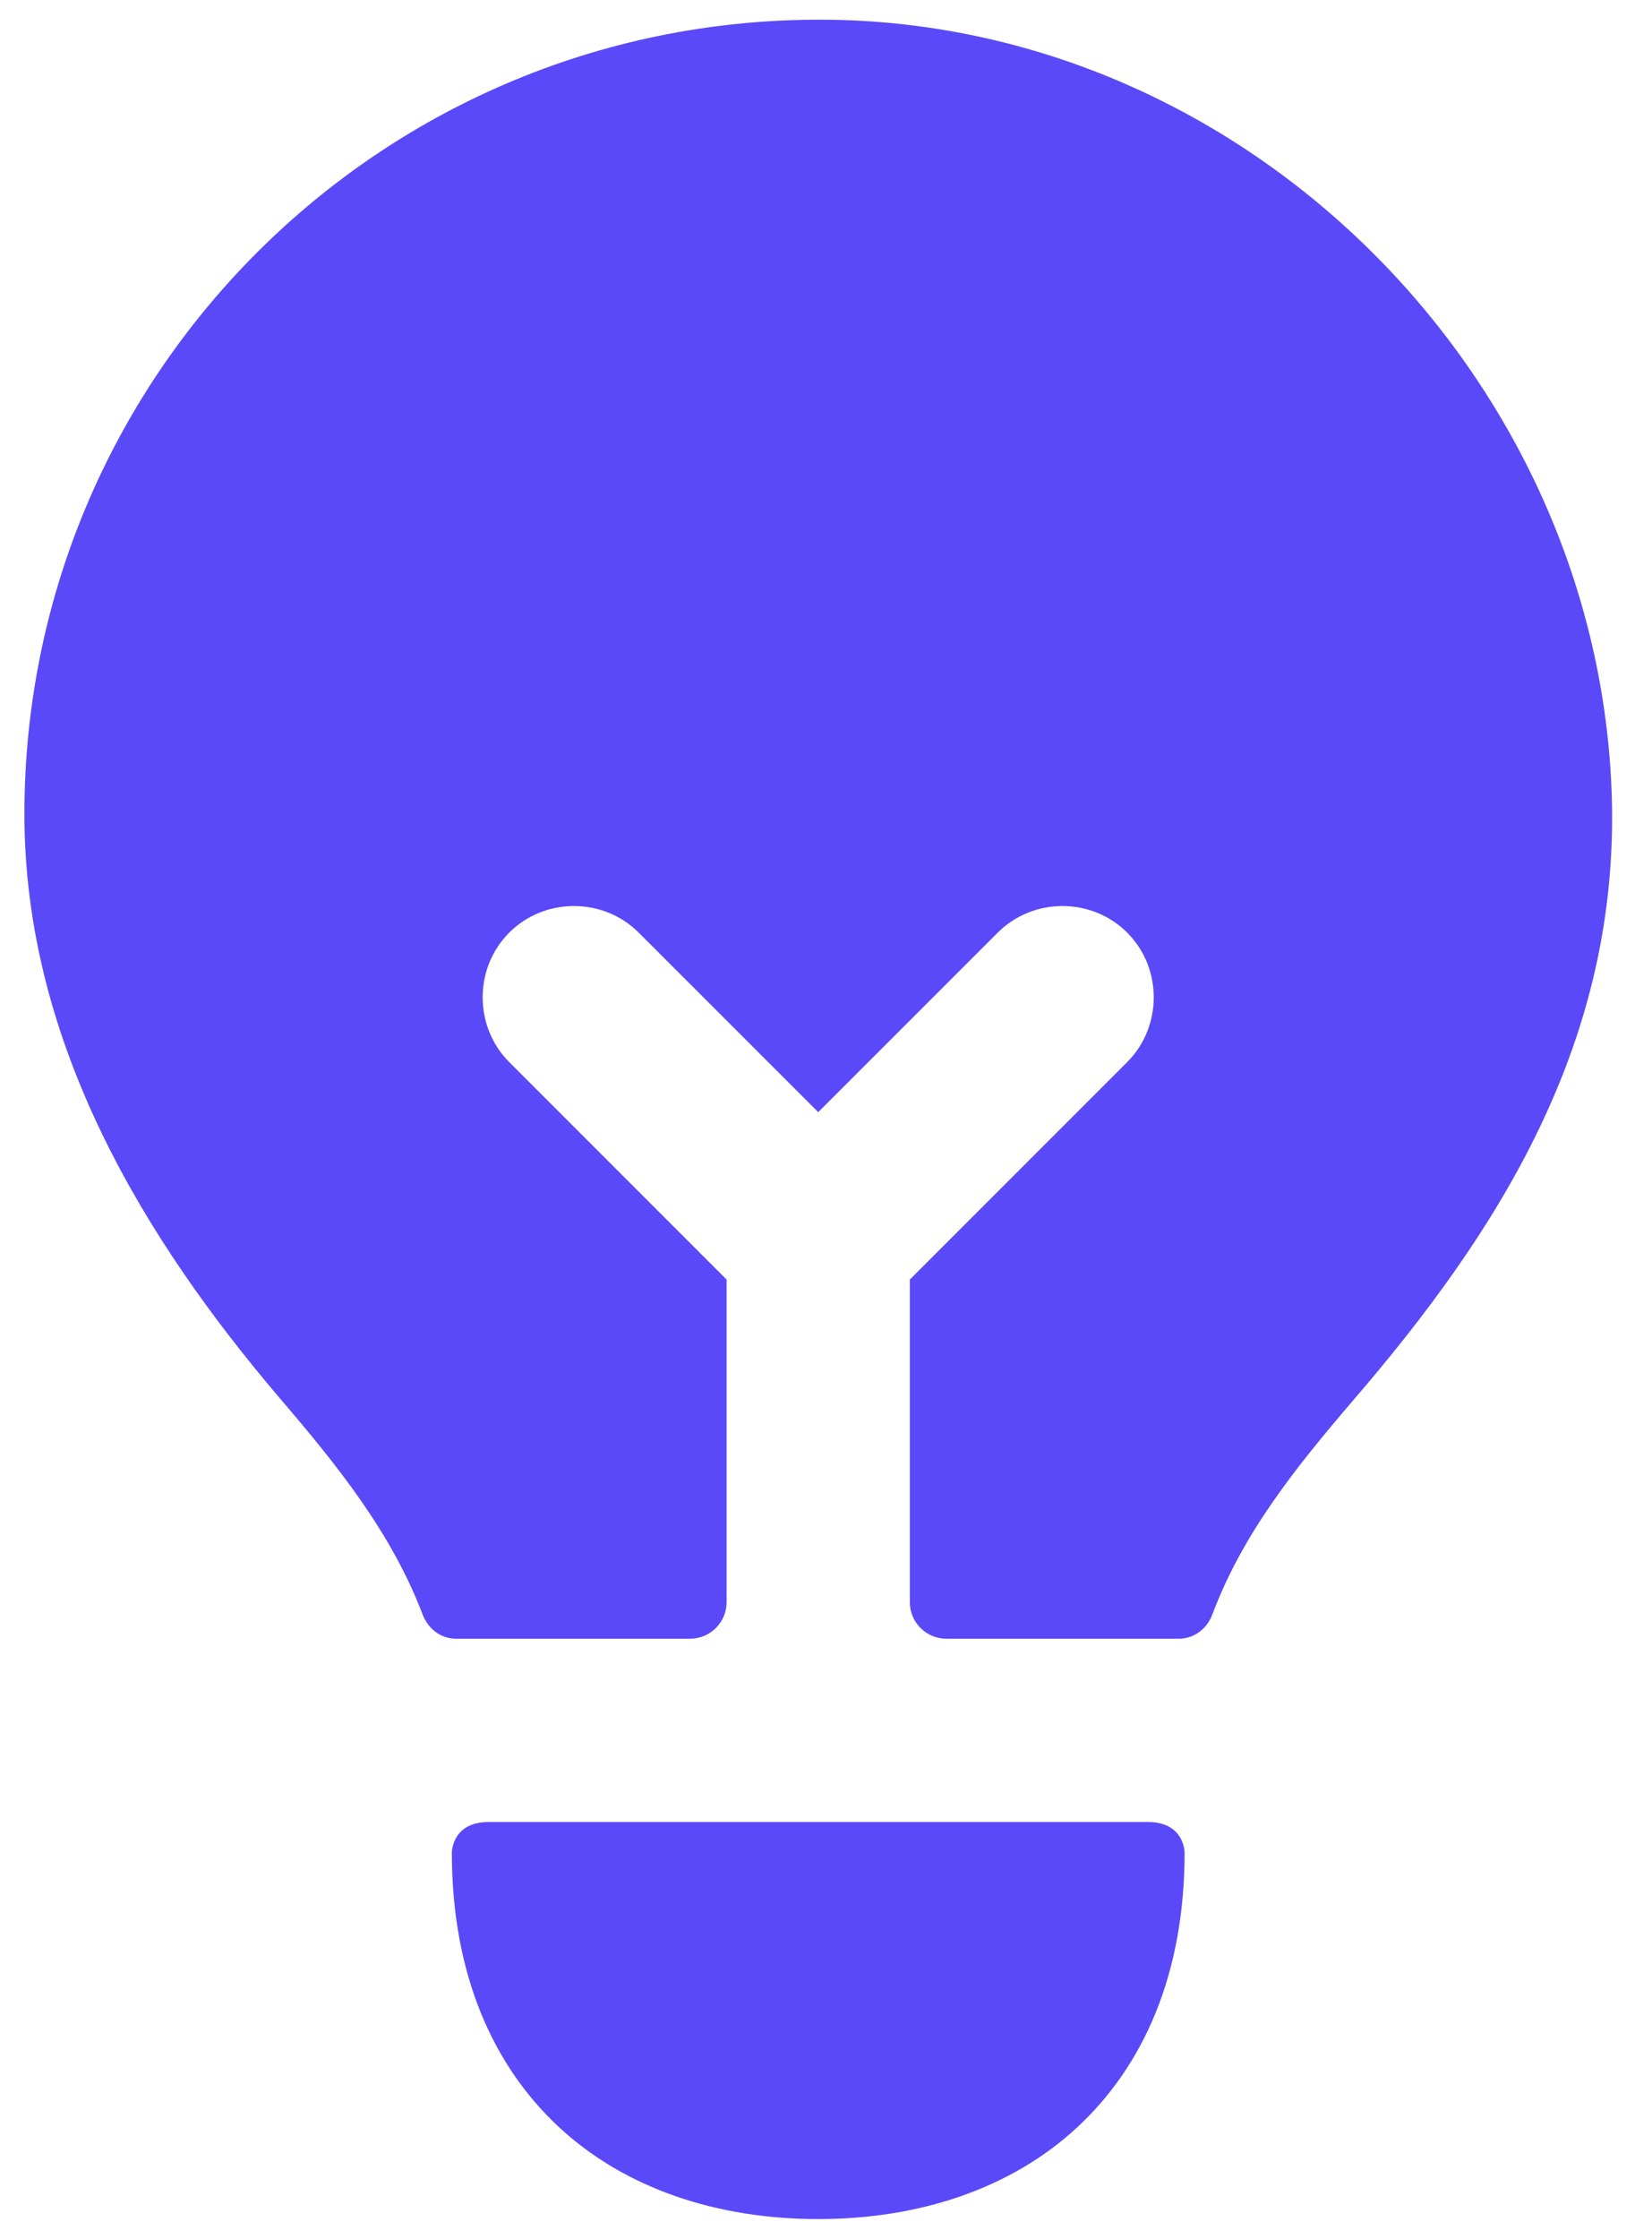 <svg width="31" height="42" viewBox="0 0 31 42" fill="none" xmlns="http://www.w3.org/2000/svg">
<path d="M30.25 15.133C30.318 19.625 28.119 23.108 25.369 26.294C24.282 27.566 23.313 28.782 22.749 30.286C22.648 30.554 22.405 30.739 22.121 30.739H17.76C17.38 30.739 17.073 30.432 17.073 30.052V24.002L21.152 19.923C21.816 19.258 21.816 18.158 21.152 17.494C20.487 16.829 19.387 16.829 18.723 17.494L15.354 20.862L11.985 17.494C11.321 16.829 10.22 16.829 9.556 17.494C8.891 18.158 8.891 19.258 9.556 19.923L13.635 24.002V30.052C13.635 30.432 13.328 30.739 12.947 30.739H8.559C8.275 30.739 8.034 30.556 7.933 30.29C7.349 28.759 6.357 27.52 5.248 26.225C2.75 23.291 0.458 19.602 0.458 15.271C0.458 6.906 7.356 0.146 15.789 0.375C23.649 0.604 30.112 7.295 30.25 15.133ZM21.541 34.177C21.271 34.177 9.437 34.177 9.166 34.177C8.479 34.177 8.479 34.75 8.479 34.75C8.479 37.041 9.258 38.76 10.495 39.906C11.733 41.052 13.452 41.625 15.354 41.625C17.256 41.625 18.975 41.052 20.212 39.906C21.45 38.76 22.229 37.041 22.229 34.75C22.229 34.75 22.229 34.177 21.541 34.177Z" fill="#5A49F8"/>
</svg>
